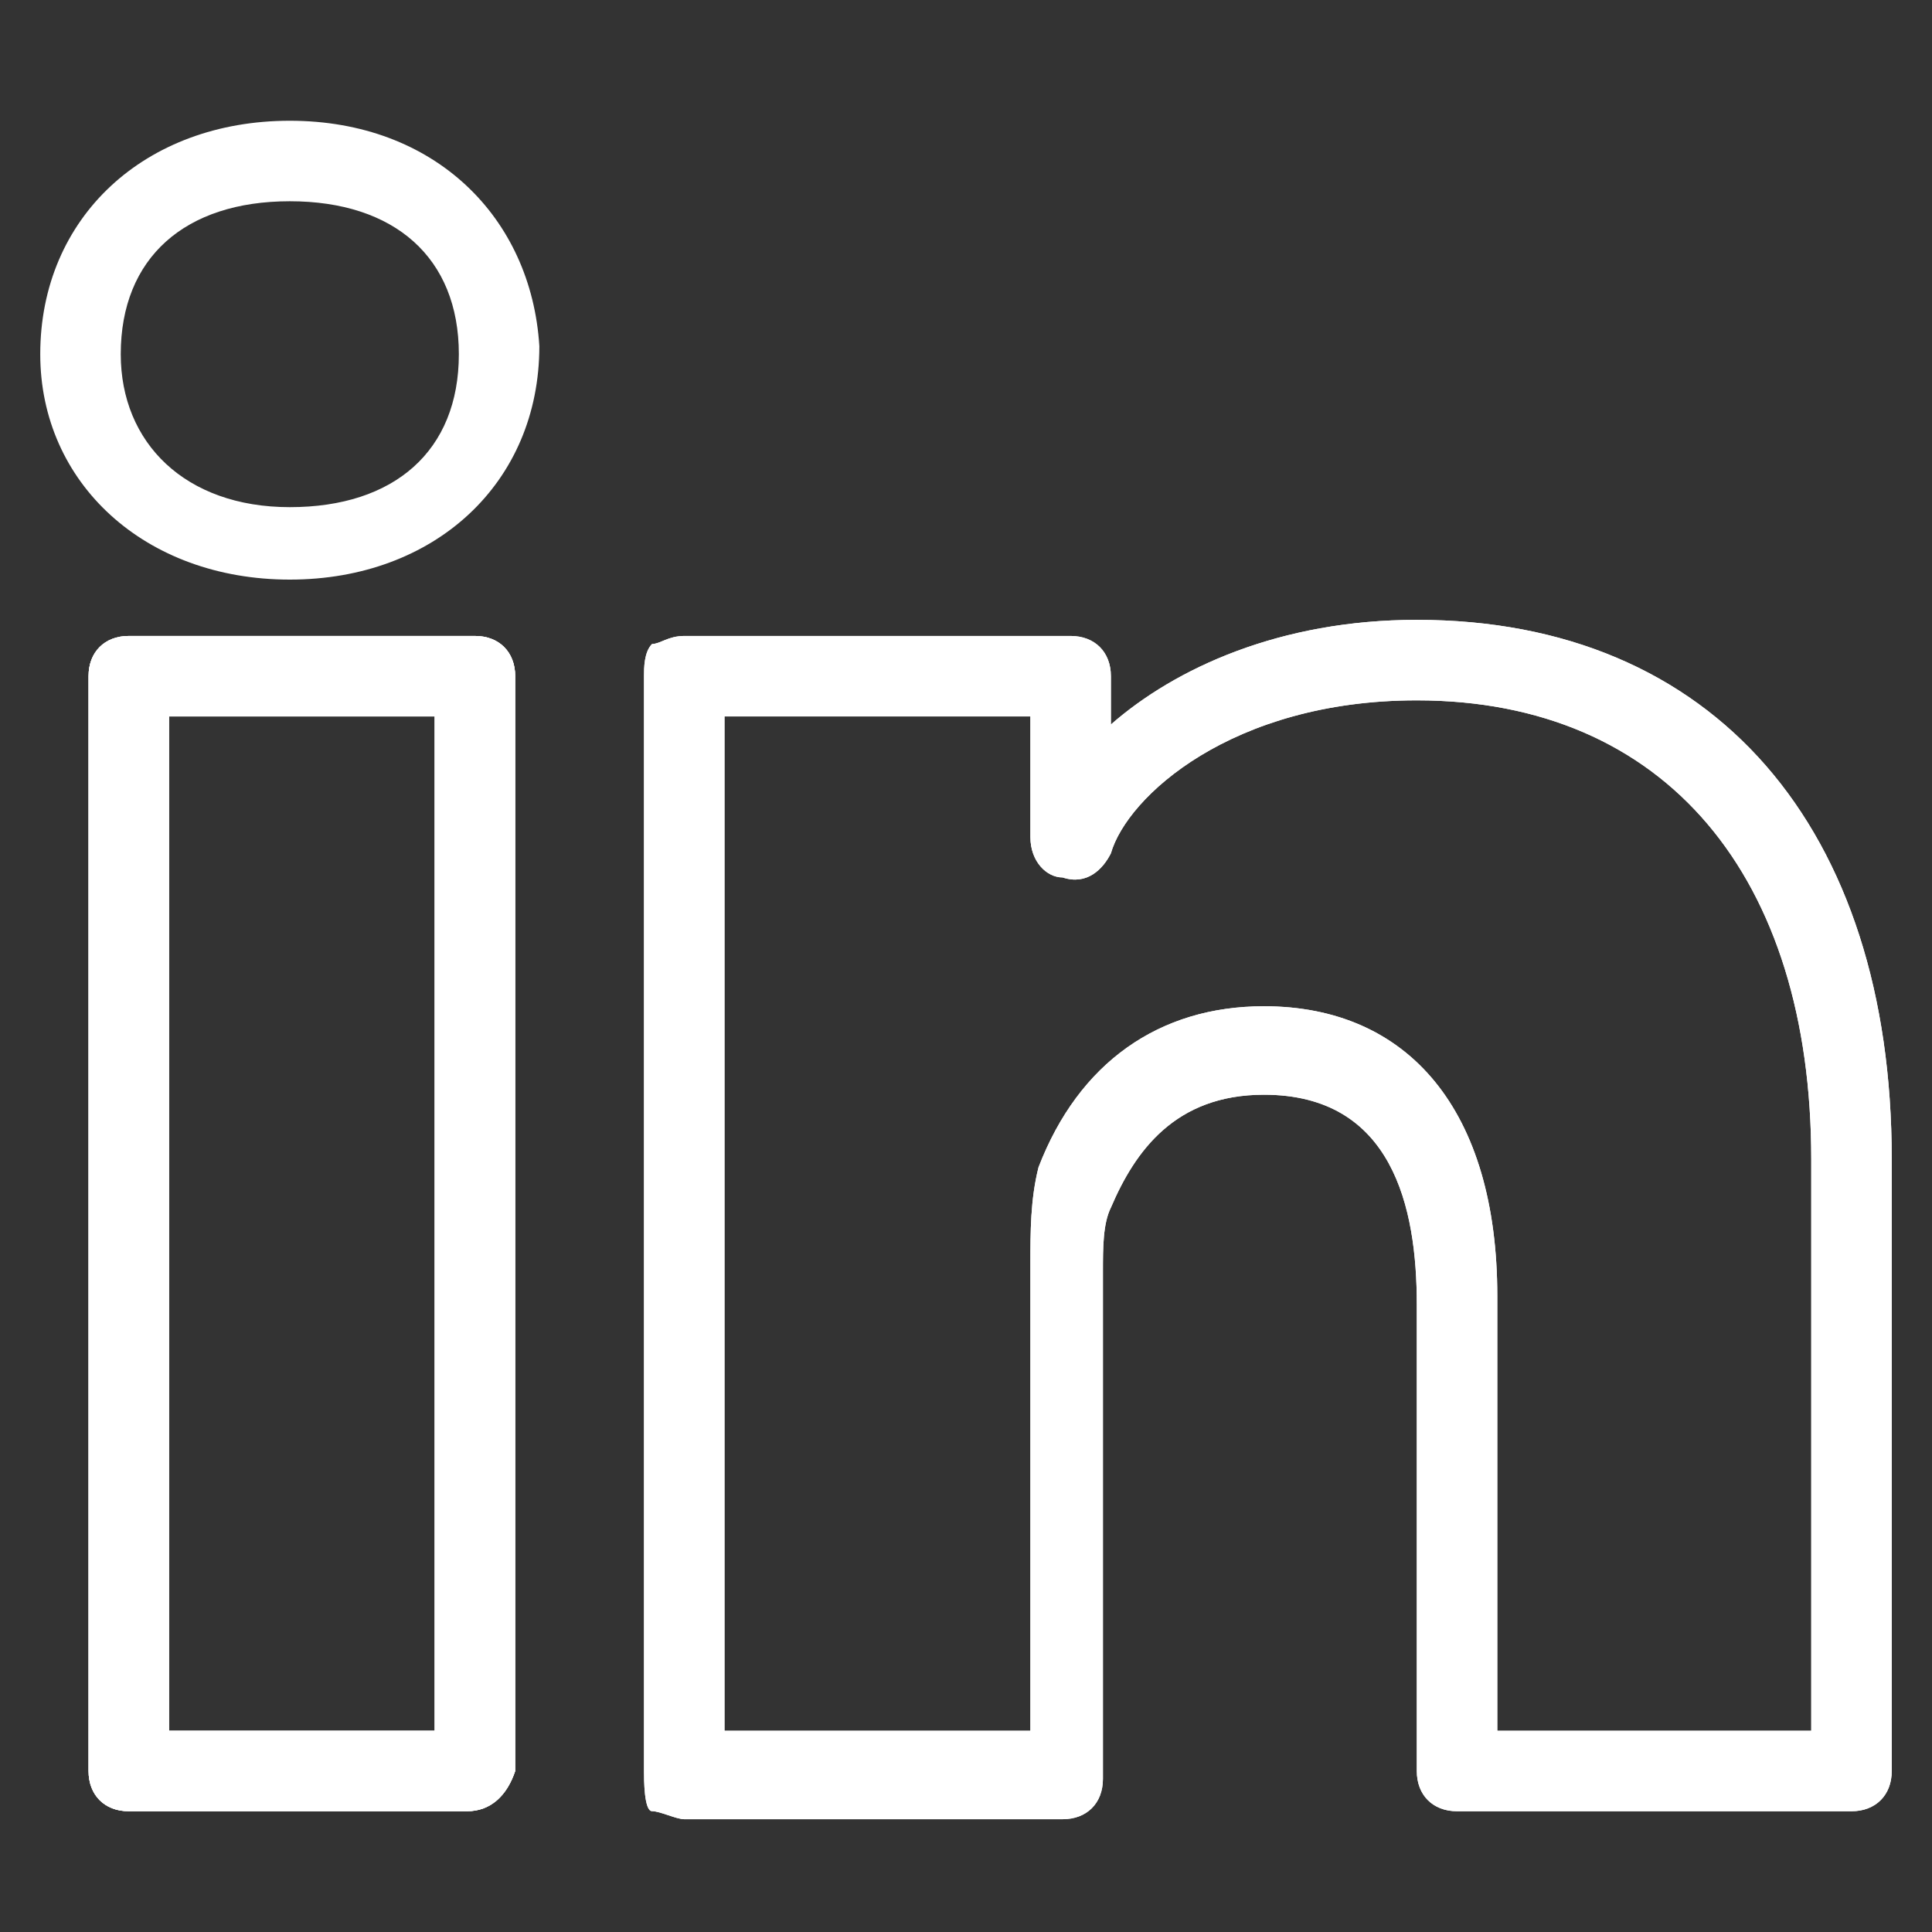 <?xml version="1.0" encoding="utf-8"?>
<!-- Generator: Adobe Illustrator 16.0.0, SVG Export Plug-In . SVG Version: 6.00 Build 0)  -->
<!DOCTYPE svg PUBLIC "-//W3C//DTD SVG 1.1//EN" "http://www.w3.org/Graphics/SVG/1.1/DTD/svg11.dtd">
<svg version="1.1" id="Layer_1" xmlns="http://www.w3.org/2000/svg" xmlns:xlink="http://www.w3.org/1999/xlink" x="0px" y="0px"
	 width="24px" height="24px" viewBox="0 0 24 24" enable-background="new 0 0 24 24" xml:space="preserve">
<rect x="0" y="0" width="24" height="24" fill="#333333" stroke="none"/>
<g id="LinkedIn_1_">
	<g>
		<path fill="#FFFFFF" d="M5.8,22.5H1.6c-0.3,0-0.5-0.2-0.5-0.5V8.4c0-0.3,0.2-0.5,0.5-0.5h4.3c0.3,0,0.5,0.2,0.5,0.5V22
			C6.3,22.3,6.1,22.5,5.8,22.5z M2.1,21.5h3.3V8.9H2.1V21.5z"/>
	</g>
	<g>
		<path fill="#FFFFFF" d="M5.8,22.5H1.6c-0.3,0-0.5-0.2-0.5-0.5V8.4c0-0.3,0.2-0.5,0.5-0.5h4.3c0.3,0,0.5,0.2,0.5,0.5V22
			C6.3,22.3,6.1,22.5,5.8,22.5z M2.1,21.5h3.3V8.9H2.1V21.5z"/>
	</g>
	<g>
		<path fill="#FFFFFF" d="M5.8,22.5H1.6c-0.3,0-0.5-0.2-0.5-0.5V8.4c0-0.3,0.2-0.5,0.5-0.5h4.3c0.3,0,0.5,0.2,0.5,0.5V22
			C6.3,22.3,6.1,22.5,5.8,22.5z M2.1,21.5h3.3V8.9H2.1V21.5z"/>
	</g>
	<g>
		<path fill="#FFFFFF" d="M23,22.5h-4.9c-0.3,0-0.5-0.2-0.5-0.5v-5.8c0-1.2-0.3-2.601-1.899-2.601c-1.101,0-1.601,0.7-1.9,1.4
			c-0.1,0.2-0.1,0.5-0.1,0.8v6.3c0,0.301-0.2,0.5-0.5,0.5H8.5c-0.1,0-0.3-0.1-0.4-0.1S8,22.1,8,22S8,9.5,8,8.4C8,8.3,8,8.1,8.1,8
			c0.1,0,0.2-0.1,0.4-0.1h4.8c0.3,0,0.5,0.2,0.5,0.5V9c0.8-0.7,2.101-1.3,3.8-1.3c3.7,0,5.9,2.6,5.9,6.7V22
			C23.5,22.3,23.3,22.5,23,22.5z M18.6,21.5h3.9v-7.1c0-3.5-1.8-5.7-4.9-5.7c-2.3,0-3.6,1.2-3.8,1.9c-0.1,0.2-0.3,0.4-0.6,0.3
			c-0.2,0-0.4-0.2-0.4-0.5V8.9H9c0,2.3,0,10.4,0,12.6h3.8v-5.8c0-0.4,0-0.8,0.101-1.2c0.5-1.3,1.5-2,2.8-2
			c1.8,0,2.899,1.3,2.899,3.6V21.5z"/>
	</g>
	<g>
		<path fill="#FFFFFF" d="M23,22.5h-4.9c-0.3,0-0.5-0.2-0.5-0.5v-5.8c0-1.2-0.3-2.601-1.899-2.601c-1.101,0-1.601,0.7-1.9,1.4
			c-0.1,0.2-0.1,0.5-0.1,0.8v6.3c0,0.301-0.2,0.5-0.5,0.5H8.5c-0.1,0-0.3-0.1-0.4-0.1S8,22.1,8,22S8,9.5,8,8.4C8,8.3,8,8.1,8.1,8
			c0.1,0,0.2-0.1,0.4-0.1h4.8c0.3,0,0.5,0.2,0.5,0.5V9c0.8-0.7,2.101-1.3,3.8-1.3c3.7,0,5.9,2.6,5.9,6.7V22
			C23.5,22.3,23.3,22.5,23,22.5z M18.6,21.5h3.9v-7.1c0-3.5-1.8-5.7-4.9-5.7c-2.3,0-3.6,1.2-3.8,1.9c-0.1,0.2-0.3,0.4-0.6,0.3
			c-0.2,0-0.4-0.2-0.4-0.5V8.9H9c0,2.3,0,10.4,0,12.6h3.8v-5.8c0-0.4,0-0.8,0.101-1.2c0.5-1.3,1.5-2,2.8-2
			c1.8,0,2.899,1.3,2.899,3.6V21.5z"/>
	</g>
	<g>
		<path fill="#FFFFFF" d="M3.6,7.2L3.6,7.2C1.8,7.2,0.5,6,0.5,4.4c0-1.7,1.3-2.9,3.1-2.9c1.8,0,3,1.2,3.1,2.8C6.7,6,5.4,7.2,3.6,7.2
			z M3.6,2.5c-1.3,0-2.1,0.7-2.1,1.9c0,1.1,0.8,1.9,2.1,1.9l0,0c1.3,0,2.1-0.7,2.1-1.9C5.7,3.2,4.9,2.5,3.6,2.5z"/>
	</g>
</g>
</svg>
